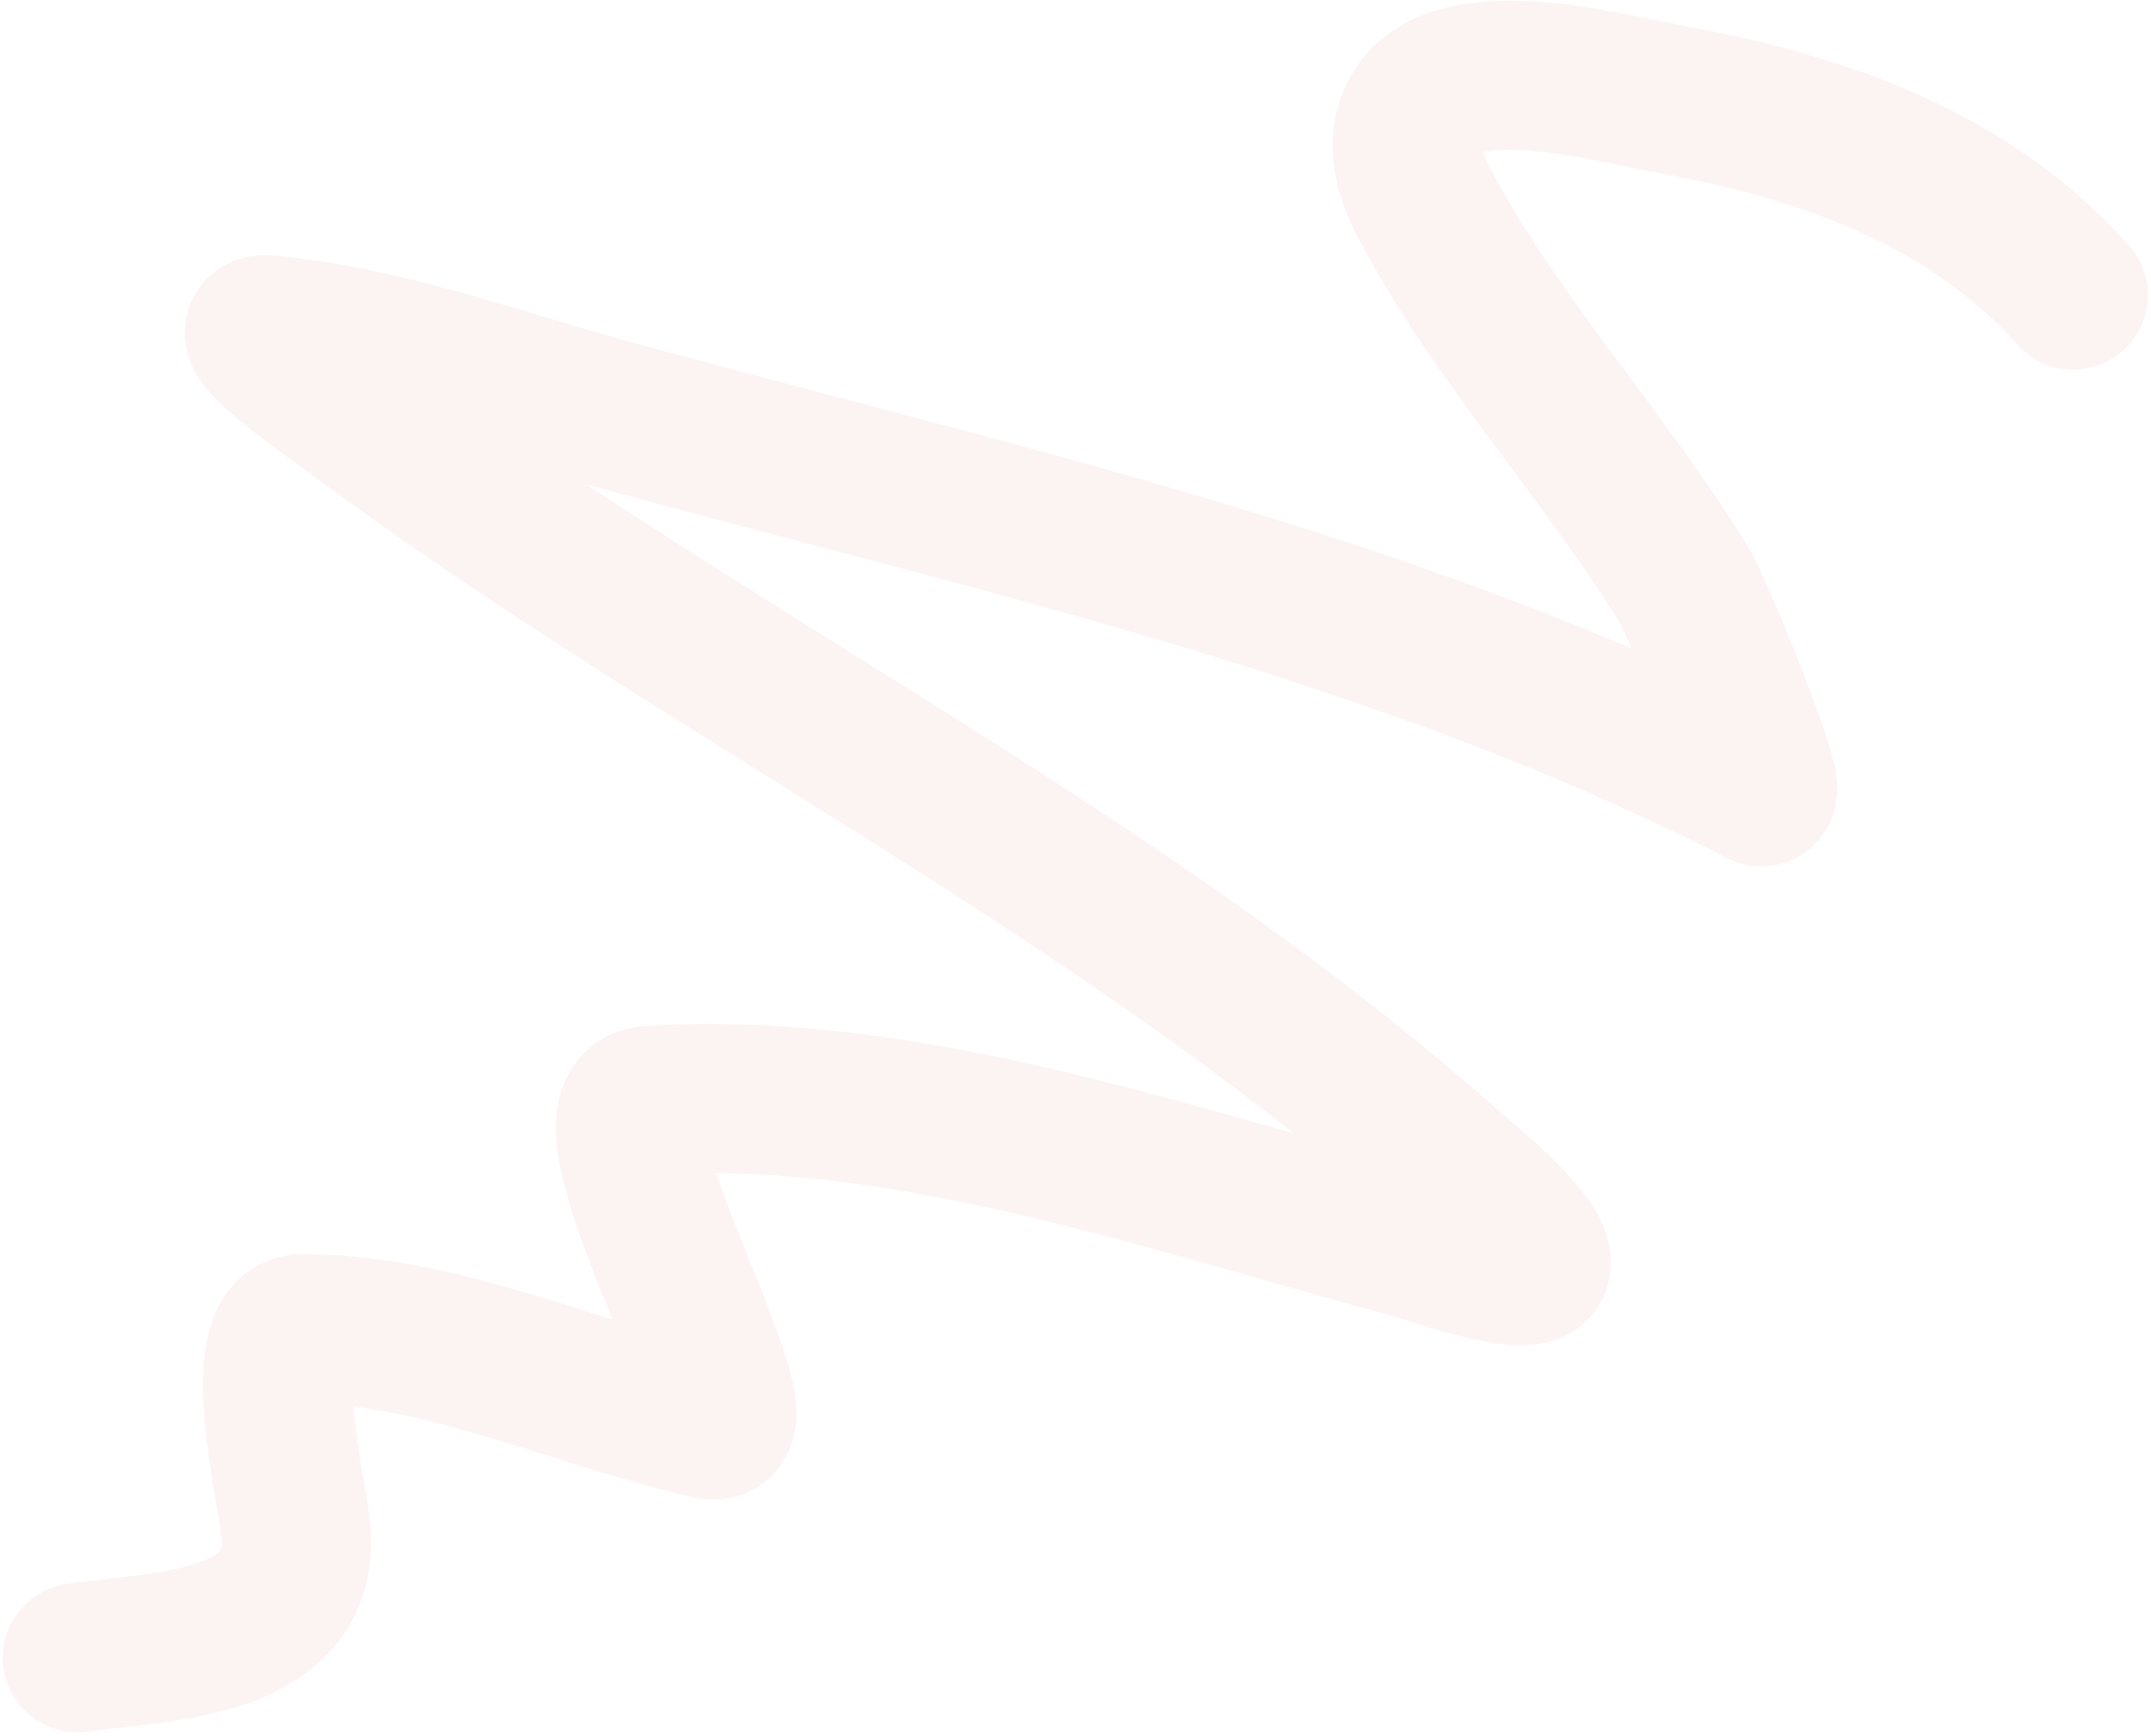 <?xml version="1.0" encoding="UTF-8"?> <svg xmlns="http://www.w3.org/2000/svg" width="389" height="314" viewBox="0 0 389 314" fill="none"> <path d="M374.93 53.367C355.496 31.65 328.664 22.766 301.304 17.785C291.752 16.046 264.911 8.657 256.889 19.091C252.737 24.492 254.664 31.228 257.498 36.622C270.452 61.284 290.039 82.179 304.569 105.847C307.224 110.171 321.298 144.695 318.364 143.18C253.843 109.872 179.753 93.809 110.607 74.903C90.622 69.439 68.969 61.429 48.183 59.664C41.852 59.127 61.239 72.671 61.611 72.95C126.69 121.755 201.413 156.931 262.633 211.494C263.82 212.553 278.545 224.368 277.798 228.664C277.111 232.61 257.239 225.509 256.847 225.404C212.946 213.691 163.203 195.887 117.353 199.07C103.185 200.053 139.302 260.089 128.494 257.669C104.376 252.272 79.524 240.222 54.581 240.352C45.936 240.397 52.718 270.045 53.441 276.067C56.078 298.056 28.747 297.669 14 299.85" stroke="#D05236" stroke-opacity="0.06" stroke-width="27" stroke-linecap="round"></path> </svg> 